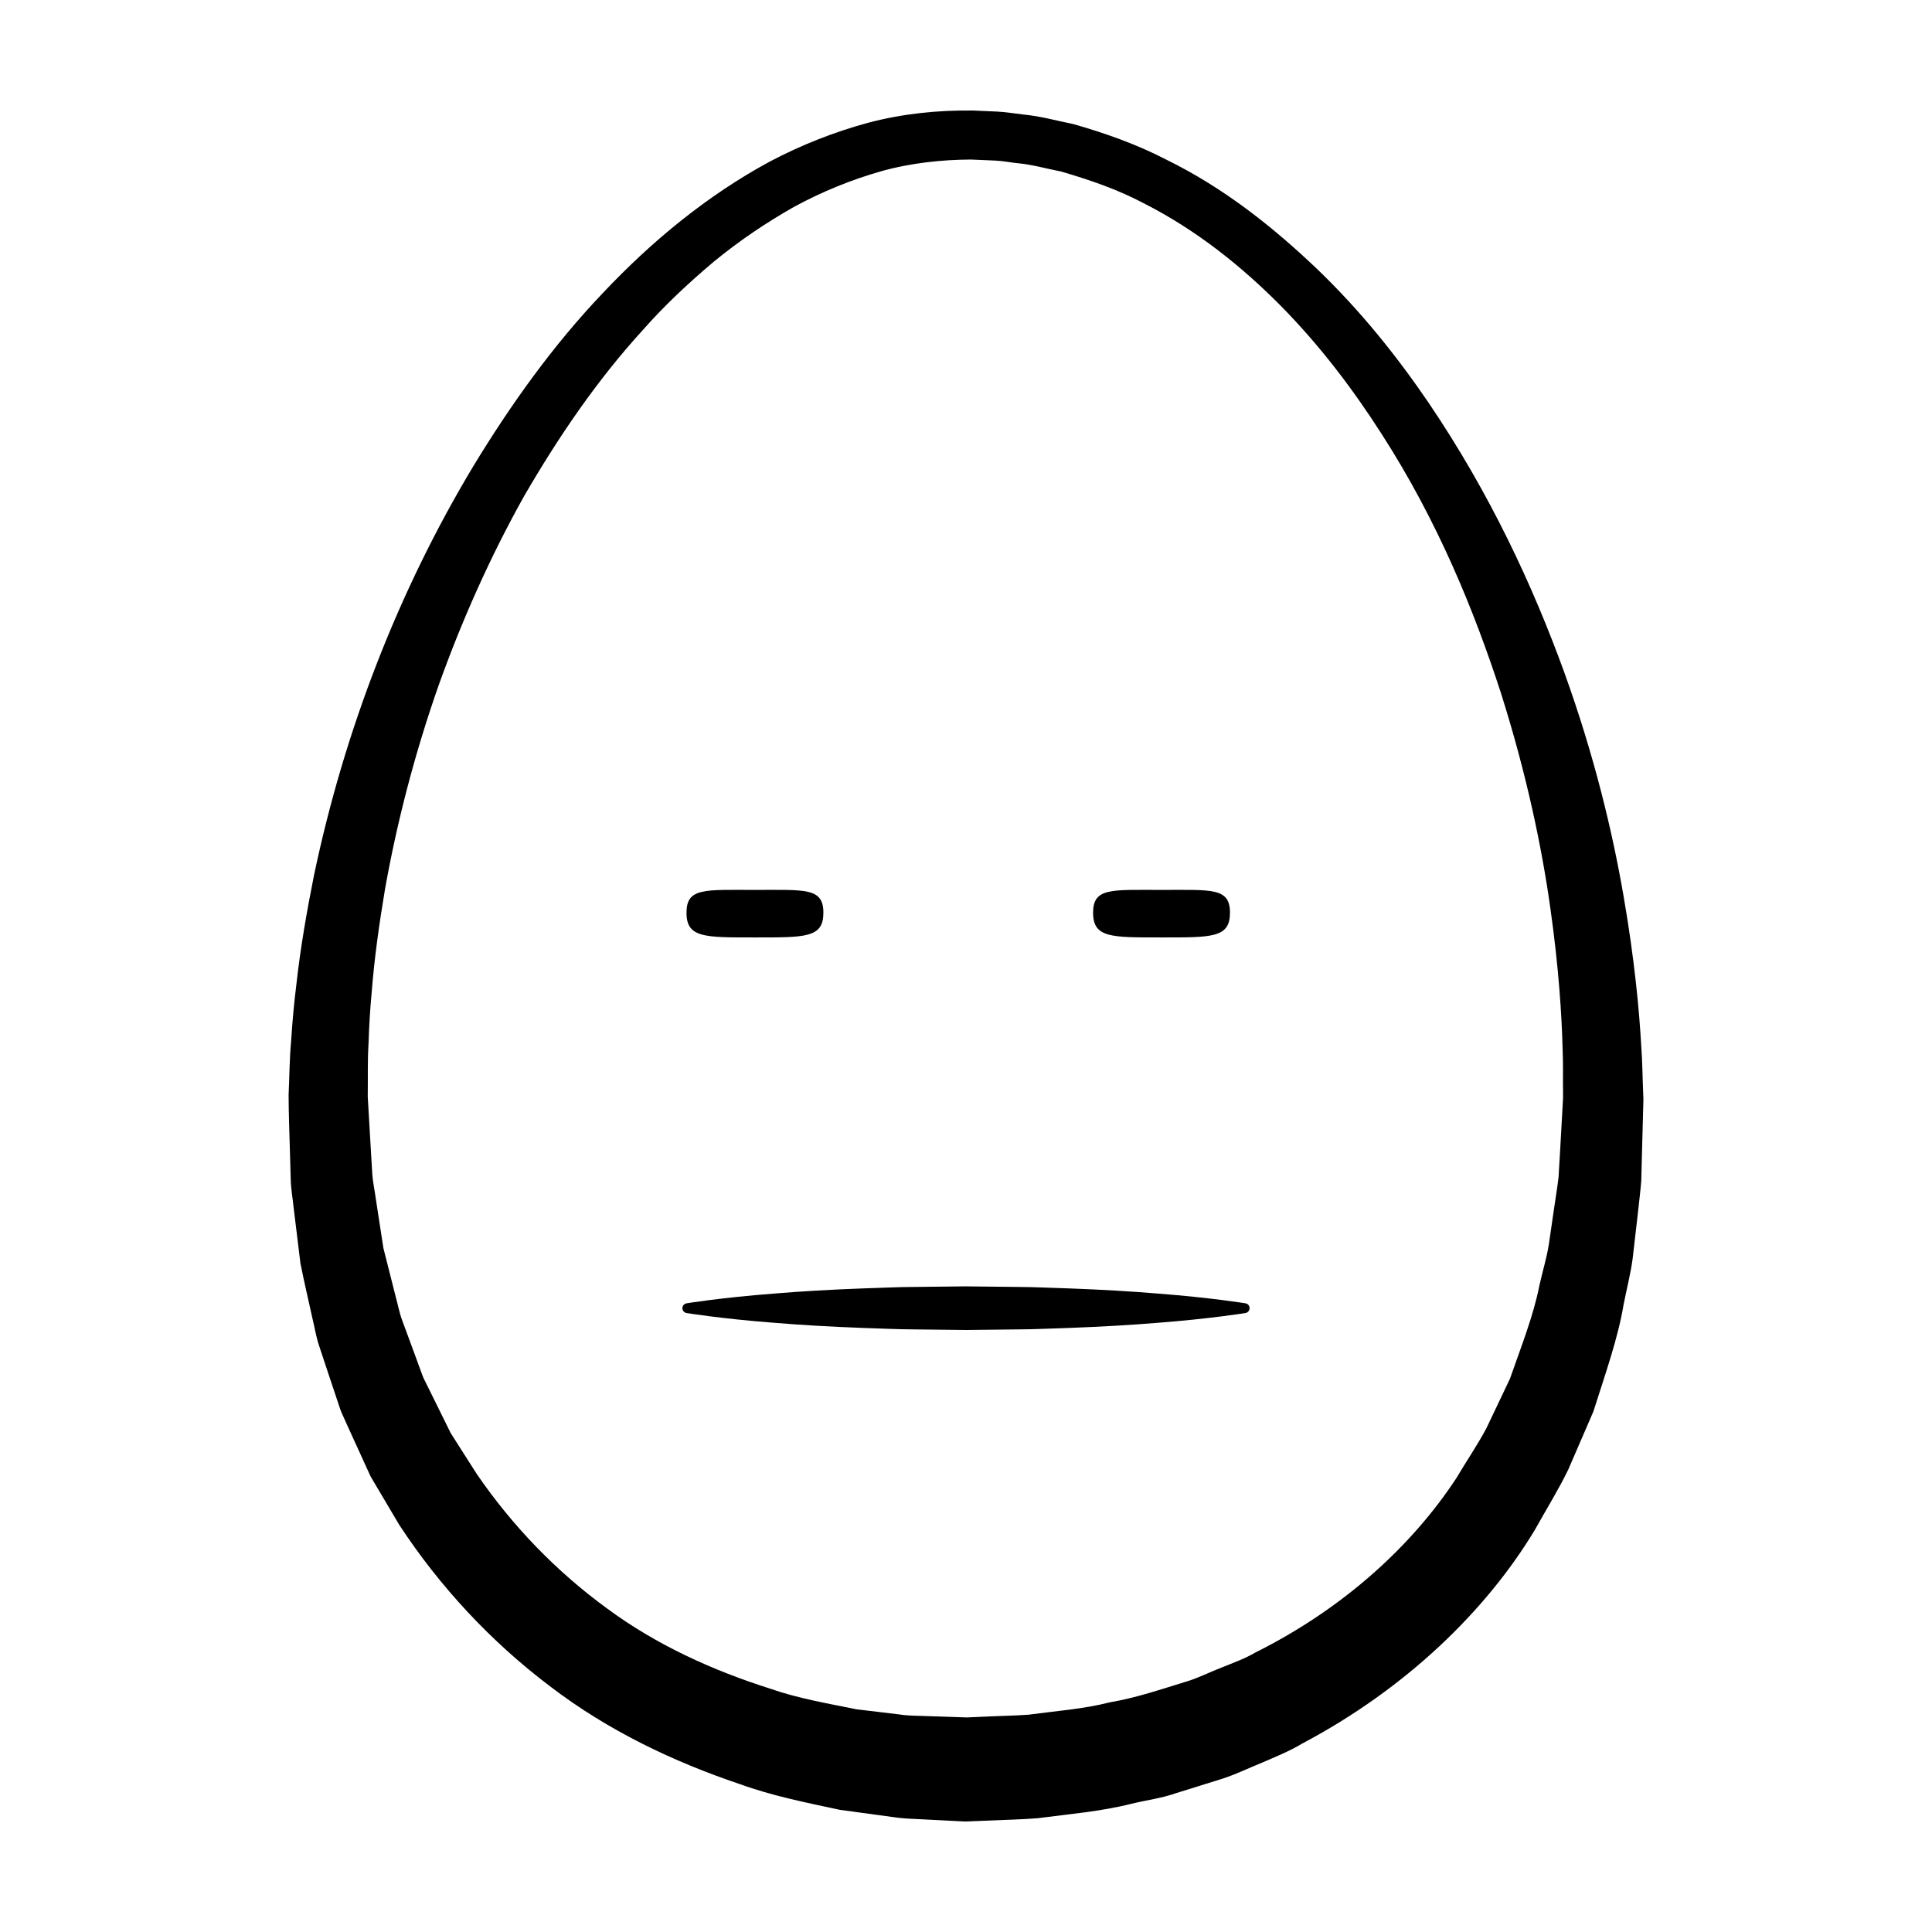 <?xml version="1.0" encoding="UTF-8"?>
<!-- Uploaded to: ICON Repo, www.svgrepo.com, Generator: ICON Repo Mixer Tools -->
<svg fill="#000000" width="800px" height="800px" version="1.1" viewBox="144 144 512 512" xmlns="http://www.w3.org/2000/svg">
 <g>
  <path d="m579.38 431.69c-0.105-2.383-0.105-5.934-0.434-10.535-0.523-9.203-1.742-22.68-4.664-39.57-2.91-16.887-7.703-37.188-15.805-59.602-8.137-22.359-19.418-46.961-35.945-71.34-8.277-12.148-17.91-24.227-29.441-35.309-11.531-10.992-24.641-21.523-40.16-29.102-7.656-3.961-15.949-6.918-24.5-9.352-4.387-0.875-8.605-2.098-13.305-2.539-2.262-0.258-4.699-0.68-6.836-0.77l-6.418-0.281c-9.516-0.109-18.641 0.836-27.766 3.231-9.023 2.445-17.801 5.914-26.133 10.312-16.559 8.961-31.328 21.125-44.336 34.953-13.121 13.785-24.293 29.441-34.285 45.883-19.805 33.016-34.062 69.863-42.129 108.23-1.918 9.613-3.613 19.289-4.691 29.066-0.613 4.848-1.055 9.801-1.375 14.82-0.465 5.117-0.449 9.629-0.676 14.438 0.016 5.297 0.23 9.984 0.352 15.008l0.215 7.418c0.055 2.469 0.523 4.934 0.766 7.391 0.598 4.934 1.203 9.855 1.805 14.773 0.969 4.871 2.117 9.719 3.18 14.57 0.594 2.414 0.957 4.875 1.758 7.238l2.348 7.082 2.363 7.078c0.406 1.168 0.754 2.367 1.215 3.516l1.535 3.41c2.07 4.527 4.133 9.059 6.191 13.566 2.535 4.289 5.062 8.559 7.582 12.816 10.867 16.586 24.512 31.121 39.941 42.777 15.391 11.785 32.773 20.02 50.266 25.922 8.742 3.168 17.684 4.922 26.566 6.836 4.613 0.629 9.203 1.25 13.766 1.875 2.367 0.363 4.438 0.48 6.465 0.559l6.156 0.312 6.117 0.312 0.984 0.027 0.402-0.016 0.812-0.035 1.617-0.066 3.231-0.125c4.301-0.207 8.57-0.277 12.801-0.613 8.445-1.113 16.809-1.789 24.867-3.824 4.027-0.977 8.105-1.484 11.984-2.856 3.894-1.215 7.766-2.422 11.594-3.617 3.84-1.168 7.441-2.973 11.098-4.438 3.621-1.586 7.262-3.019 10.602-5.043 27.473-14.523 48.77-35.172 61.727-56.703 3.043-5.481 6.266-10.645 8.805-15.895 2.312-5.34 4.535-10.484 6.672-15.426 3.238-10.211 6.535-19.508 7.981-28.215 0.848-4.332 1.898-8.34 2.418-12.281 0.453-3.953 0.887-7.664 1.281-11.113 0.363-3.438 0.785-6.672 1.004-9.527 0.082-2.742 0.145-5.231 0.195-7.461 0.238-8.934 0.363-13.699 0.363-13.699l0.012-0.449c-0.004 0-0.047-1.227-0.137-3.617zm-22.352 24.305c-0.289 2.613-0.777 5.305-1.188 8.293-0.441 2.977-0.906 6.172-1.395 9.574-0.539 3.406-1.641 7.023-2.5 10.844-1.508 7.758-4.684 15.805-7.785 24.66-1.996 4.207-4.09 8.586-6.246 13.125-2.344 4.434-5.297 8.711-8.012 13.305-11.719 17.816-29.785 34.426-53.148 46.105-2.816 1.656-5.953 2.766-9.043 4.027-3.129 1.184-6.121 2.769-9.406 3.734-6.543 1.996-13.145 4.273-20.203 5.477-6.906 1.773-14.219 2.281-21.539 3.273-3.699 0.277-7.453 0.312-11.219 0.5l-5.106 0.227-6.117-0.207-6.156-0.203c-2.098-0.047-4.152-0.121-5.891-0.418-3.672-0.438-7.367-0.883-11.078-1.328-7.543-1.535-15.387-2.852-22.871-5.461-15.074-4.793-30.051-11.496-43.258-21.27-13.246-9.656-25.004-21.719-34.562-35.695-2.281-3.582-4.57-7.168-6.863-10.77-1.898-3.844-3.805-7.699-5.707-11.566l-1.445-2.902c-0.434-0.992-0.762-2.031-1.148-3.043l-2.254-6.137-2.277-6.152c-0.781-2.047-1.152-4.246-1.75-6.363-1.09-4.289-2.176-8.574-3.258-12.871-0.68-4.414-1.359-8.836-2.039-13.262-0.293-2.227-0.805-4.418-0.922-6.672l-0.402-6.769-0.781-13.406c0.07-4.676-0.082-9.672 0.207-14.043 0.145-4.481 0.398-9.008 0.836-13.621 0.715-9.18 2.023-18.344 3.551-27.461 3.258-18.223 8.004-36.23 14.121-53.699 6.223-17.422 13.766-34.324 22.688-50.281 9.141-15.789 19.41-30.832 31.391-43.957 5.871-6.688 12.324-12.68 18.977-18.289 6.727-5.523 13.863-10.312 21.227-14.488 7.438-4.035 15.184-7.18 23.07-9.422 7.84-2.207 16.141-3.066 23.797-3.102l6.418 0.277c2.137 0.102 3.906 0.48 5.863 0.691 3.789 0.316 7.734 1.461 11.582 2.207 7.586 2.207 15.023 4.758 21.906 8.41 13.863 7.019 25.945 16.691 36.359 27.215 10.418 10.574 19.148 22.148 26.625 33.824 15.062 23.367 24.719 47.309 31.695 68.785 6.828 21.59 10.844 40.961 13.09 57 2.273 16.055 3.031 28.746 3.25 37.387 0.176 4.312 0.059 7.629 0.102 9.855 0.012 1.621 0.012 2.66 0.012 3.109-0.051 0.863-0.309 5.477-0.754 13.496-0.145 2.227-0.285 4.719-0.441 7.457z"/>
  <path d="m474.06 489.39s-9.254-1.512-23.145-2.578c-6.941-0.578-15.043-1.059-23.723-1.375-4.336-0.109-8.82-0.371-13.375-0.383-4.555-0.055-9.184-0.105-13.816-0.156-4.629 0.055-9.262 0.105-13.816 0.156-4.555 0.012-9.039 0.273-13.375 0.383-8.68 0.316-16.781 0.797-23.723 1.375-13.887 1.066-23.145 2.578-23.145 2.578-0.535 0.09-0.988 0.516-1.078 1.078-0.117 0.715 0.363 1.387 1.078 1.5 0 0 9.262 1.512 23.145 2.578 6.941 0.578 15.043 1.059 23.723 1.375 4.336 0.109 8.82 0.371 13.375 0.383 4.555 0.055 9.184 0.105 13.816 0.156 4.629-0.055 9.262-0.105 13.816-0.156 4.555-0.012 9.039-0.273 13.375-0.383 8.68-0.316 16.781-0.797 23.723-1.375 13.891-1.066 23.145-2.578 23.145-2.578 0.535-0.09 0.988-0.516 1.078-1.078 0.121-0.715-0.363-1.383-1.078-1.5z"/>
  <path d="m344.07 392.43c13.352 0 18.137 0.133 18.137-6.543 0-6.688-4.781-6.051-18.137-6.051s-18.141-0.629-18.141 6.051c0.004 6.676 4.785 6.543 18.141 6.543z"/>
  <path d="m451.82 392.43c13.352 0 18.137 0.133 18.137-6.543 0-6.688-4.781-6.051-18.137-6.051-13.355 0-18.141-0.629-18.141 6.051 0.004 6.676 4.785 6.543 18.141 6.543z"/>
 </g>
</svg>